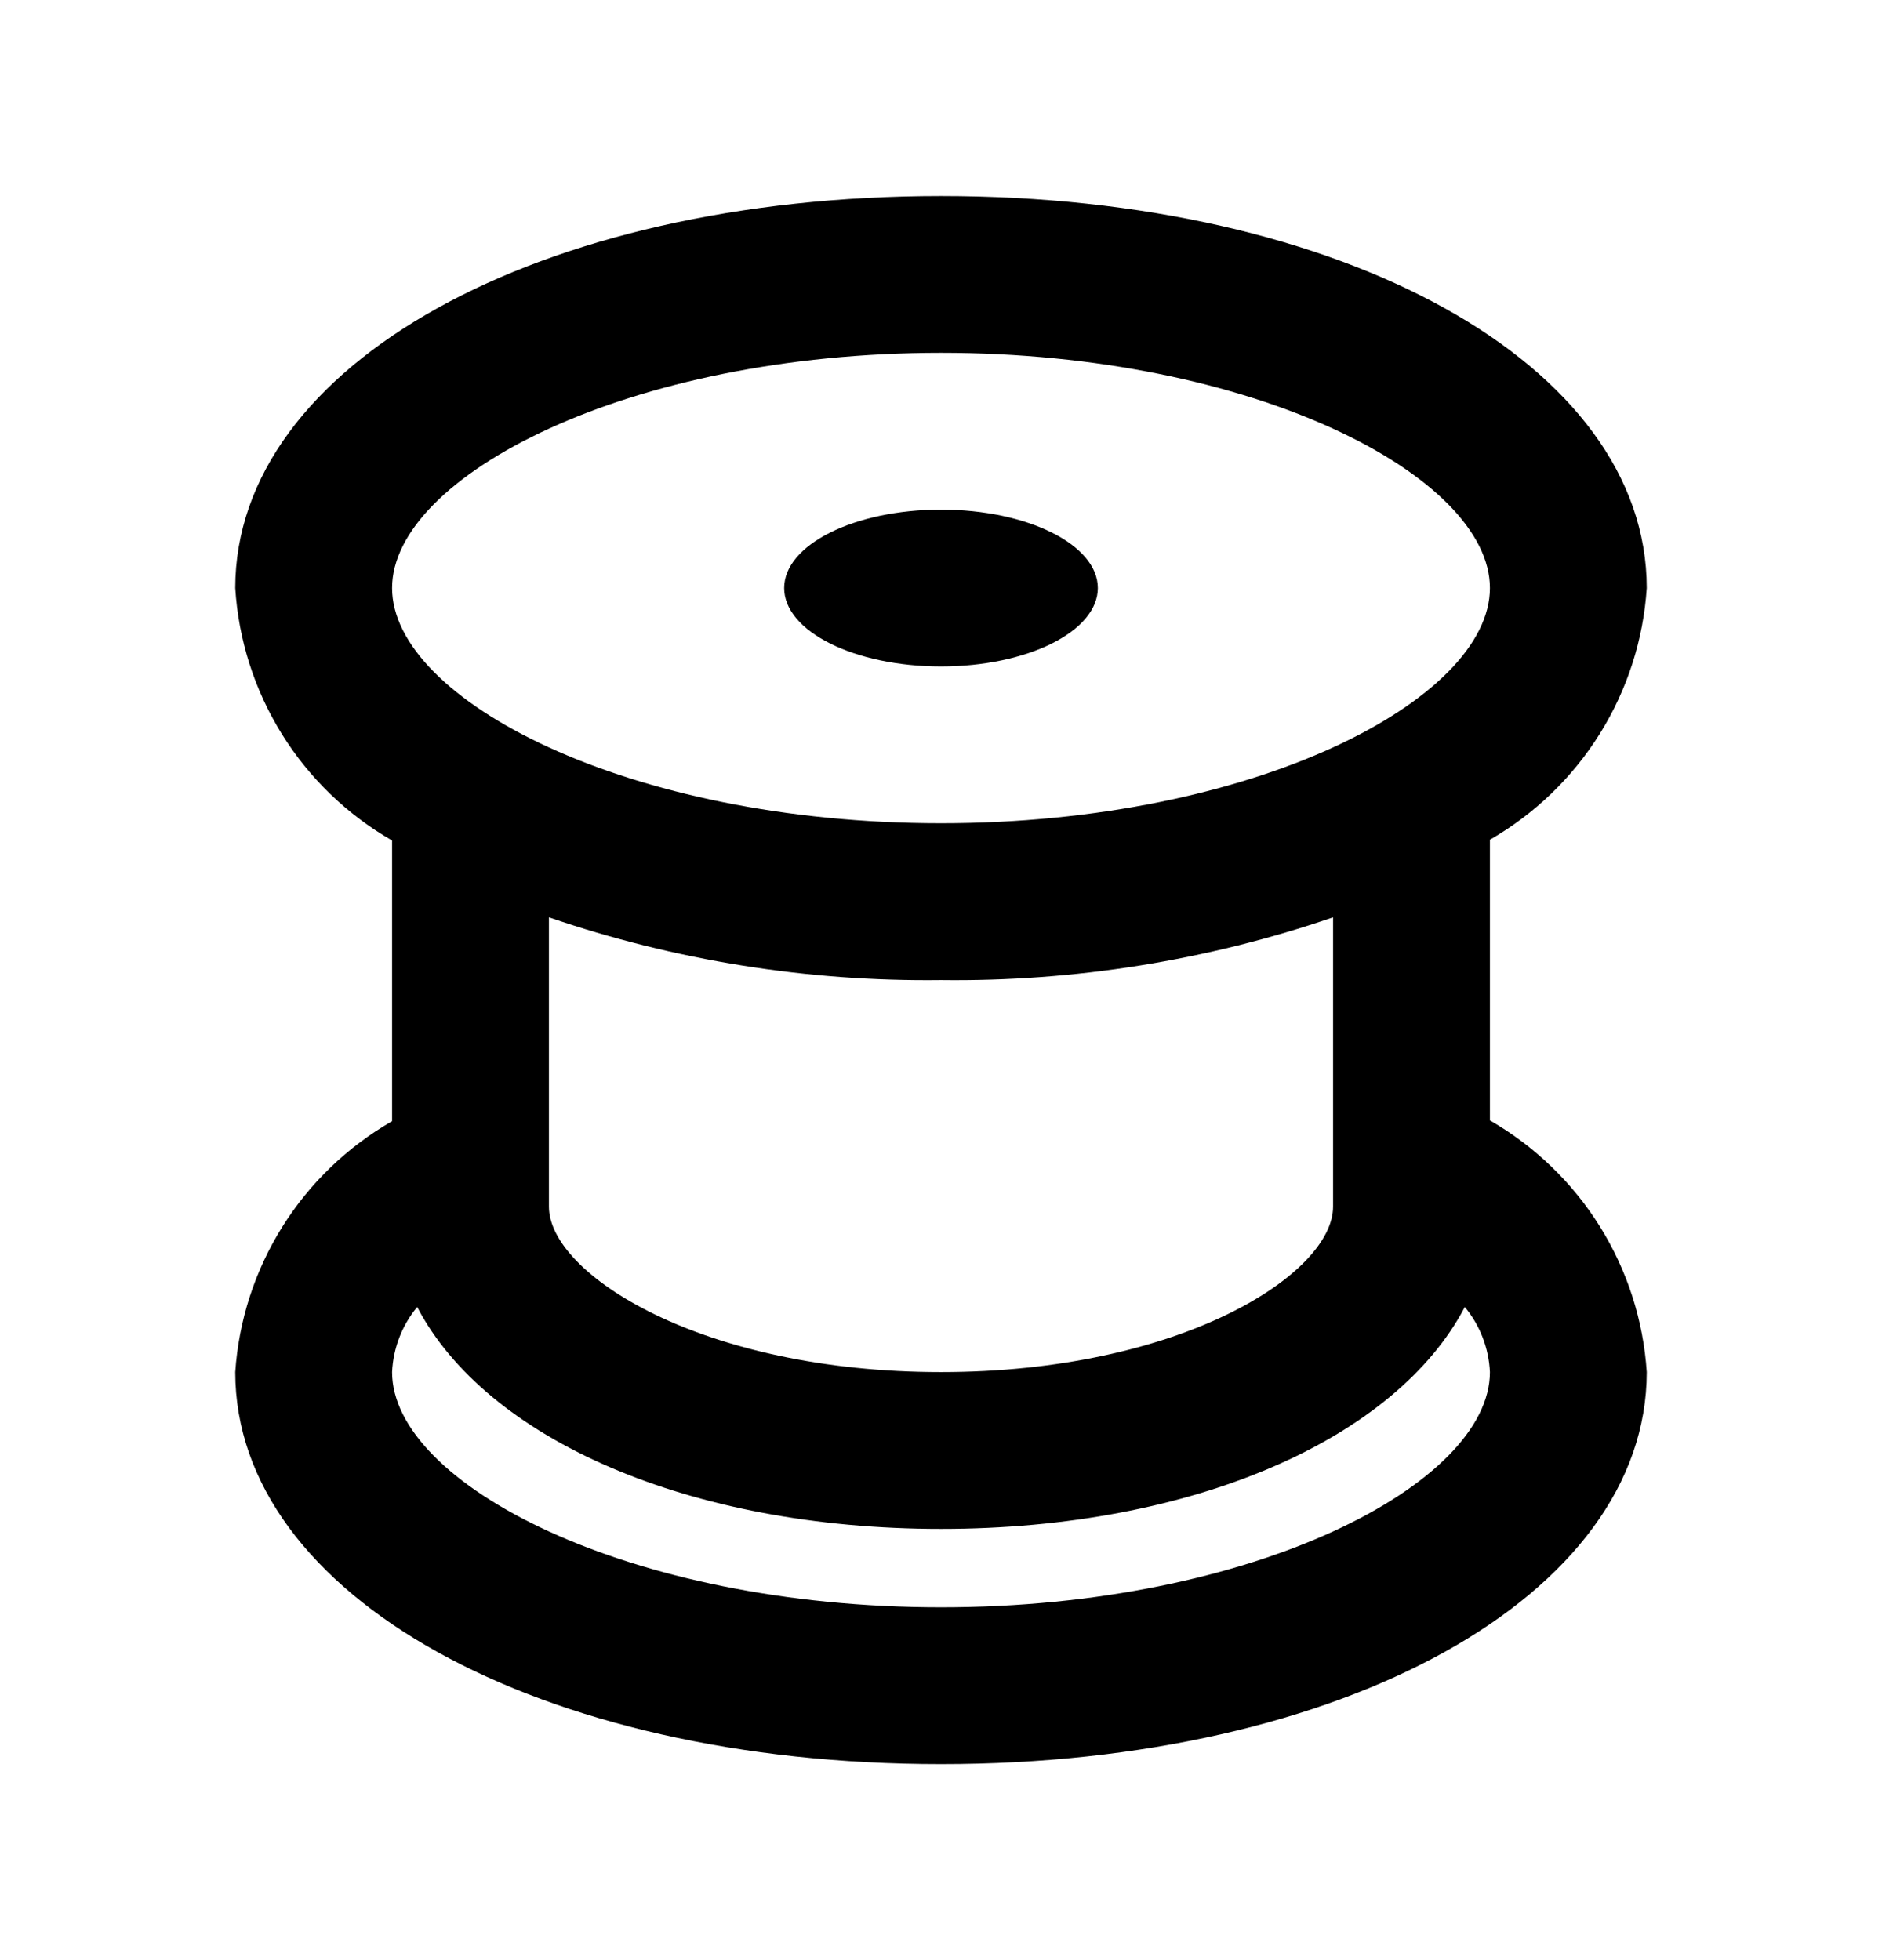 <svg width="24" height="25" viewBox="0 0 24 25" fill="none" xmlns="http://www.w3.org/2000/svg">
<path d="M12 8.5C13.105 8.5 14 8.052 14 7.5C14 6.948 13.105 6.5 12 6.5C10.895 6.5 10 6.948 10 7.5C10 8.052 10.895 8.5 12 8.5Z" fill="black"/>
<path d="M19 14.29V10.71C19.572 10.381 20.054 9.916 20.403 9.356C20.752 8.796 20.957 8.159 21 7.5C21 4.65 17.13 2.5 12 2.5C6.87 2.5 3 4.65 3 7.5C3.041 8.16 3.245 8.8 3.594 9.362C3.943 9.924 4.426 10.39 5 10.72V14.3C4.429 14.628 3.948 15.091 3.599 15.649C3.25 16.207 3.044 16.843 3 17.5C3 20.35 6.87 22.5 12 22.5C17.13 22.5 21 20.35 21 17.5C20.957 16.841 20.752 16.204 20.403 15.644C20.054 15.084 19.572 14.619 19 14.29ZM7 11.7C8.609 12.251 10.3 12.521 12 12.5C13.7 12.521 15.391 12.251 17 11.7V15.39C17 16.25 15.05 17.5 12 17.5C8.95 17.5 7 16.25 7 15.39V11.7ZM12 4.5C16 4.5 19 6.08 19 7.5C19 8.92 16 10.5 12 10.5C8 10.5 5 8.92 5 7.5C5 6.08 8 4.5 12 4.5ZM18.15 11.21L18 11.28L18.15 11.21ZM6 11.28L5.85 11.21L6 11.28ZM5.1 16.1C5.095 16.064 5.095 16.026 5.1 15.99C5.095 16.026 5.095 16.064 5.1 16.1ZM12 20.5C8 20.5 5 18.92 5 17.5C5.014 17.196 5.126 16.904 5.32 16.67C6.2 18.35 8.78 19.5 12 19.5C15.22 19.5 17.8 18.35 18.68 16.67C18.874 16.904 18.986 17.196 19 17.5C19 18.92 16 20.5 12 20.5ZM18.9 16.1C18.905 16.064 18.905 16.026 18.9 15.99C18.905 16.026 18.905 16.064 18.9 16.1Z" fill="black"/>
</svg>
